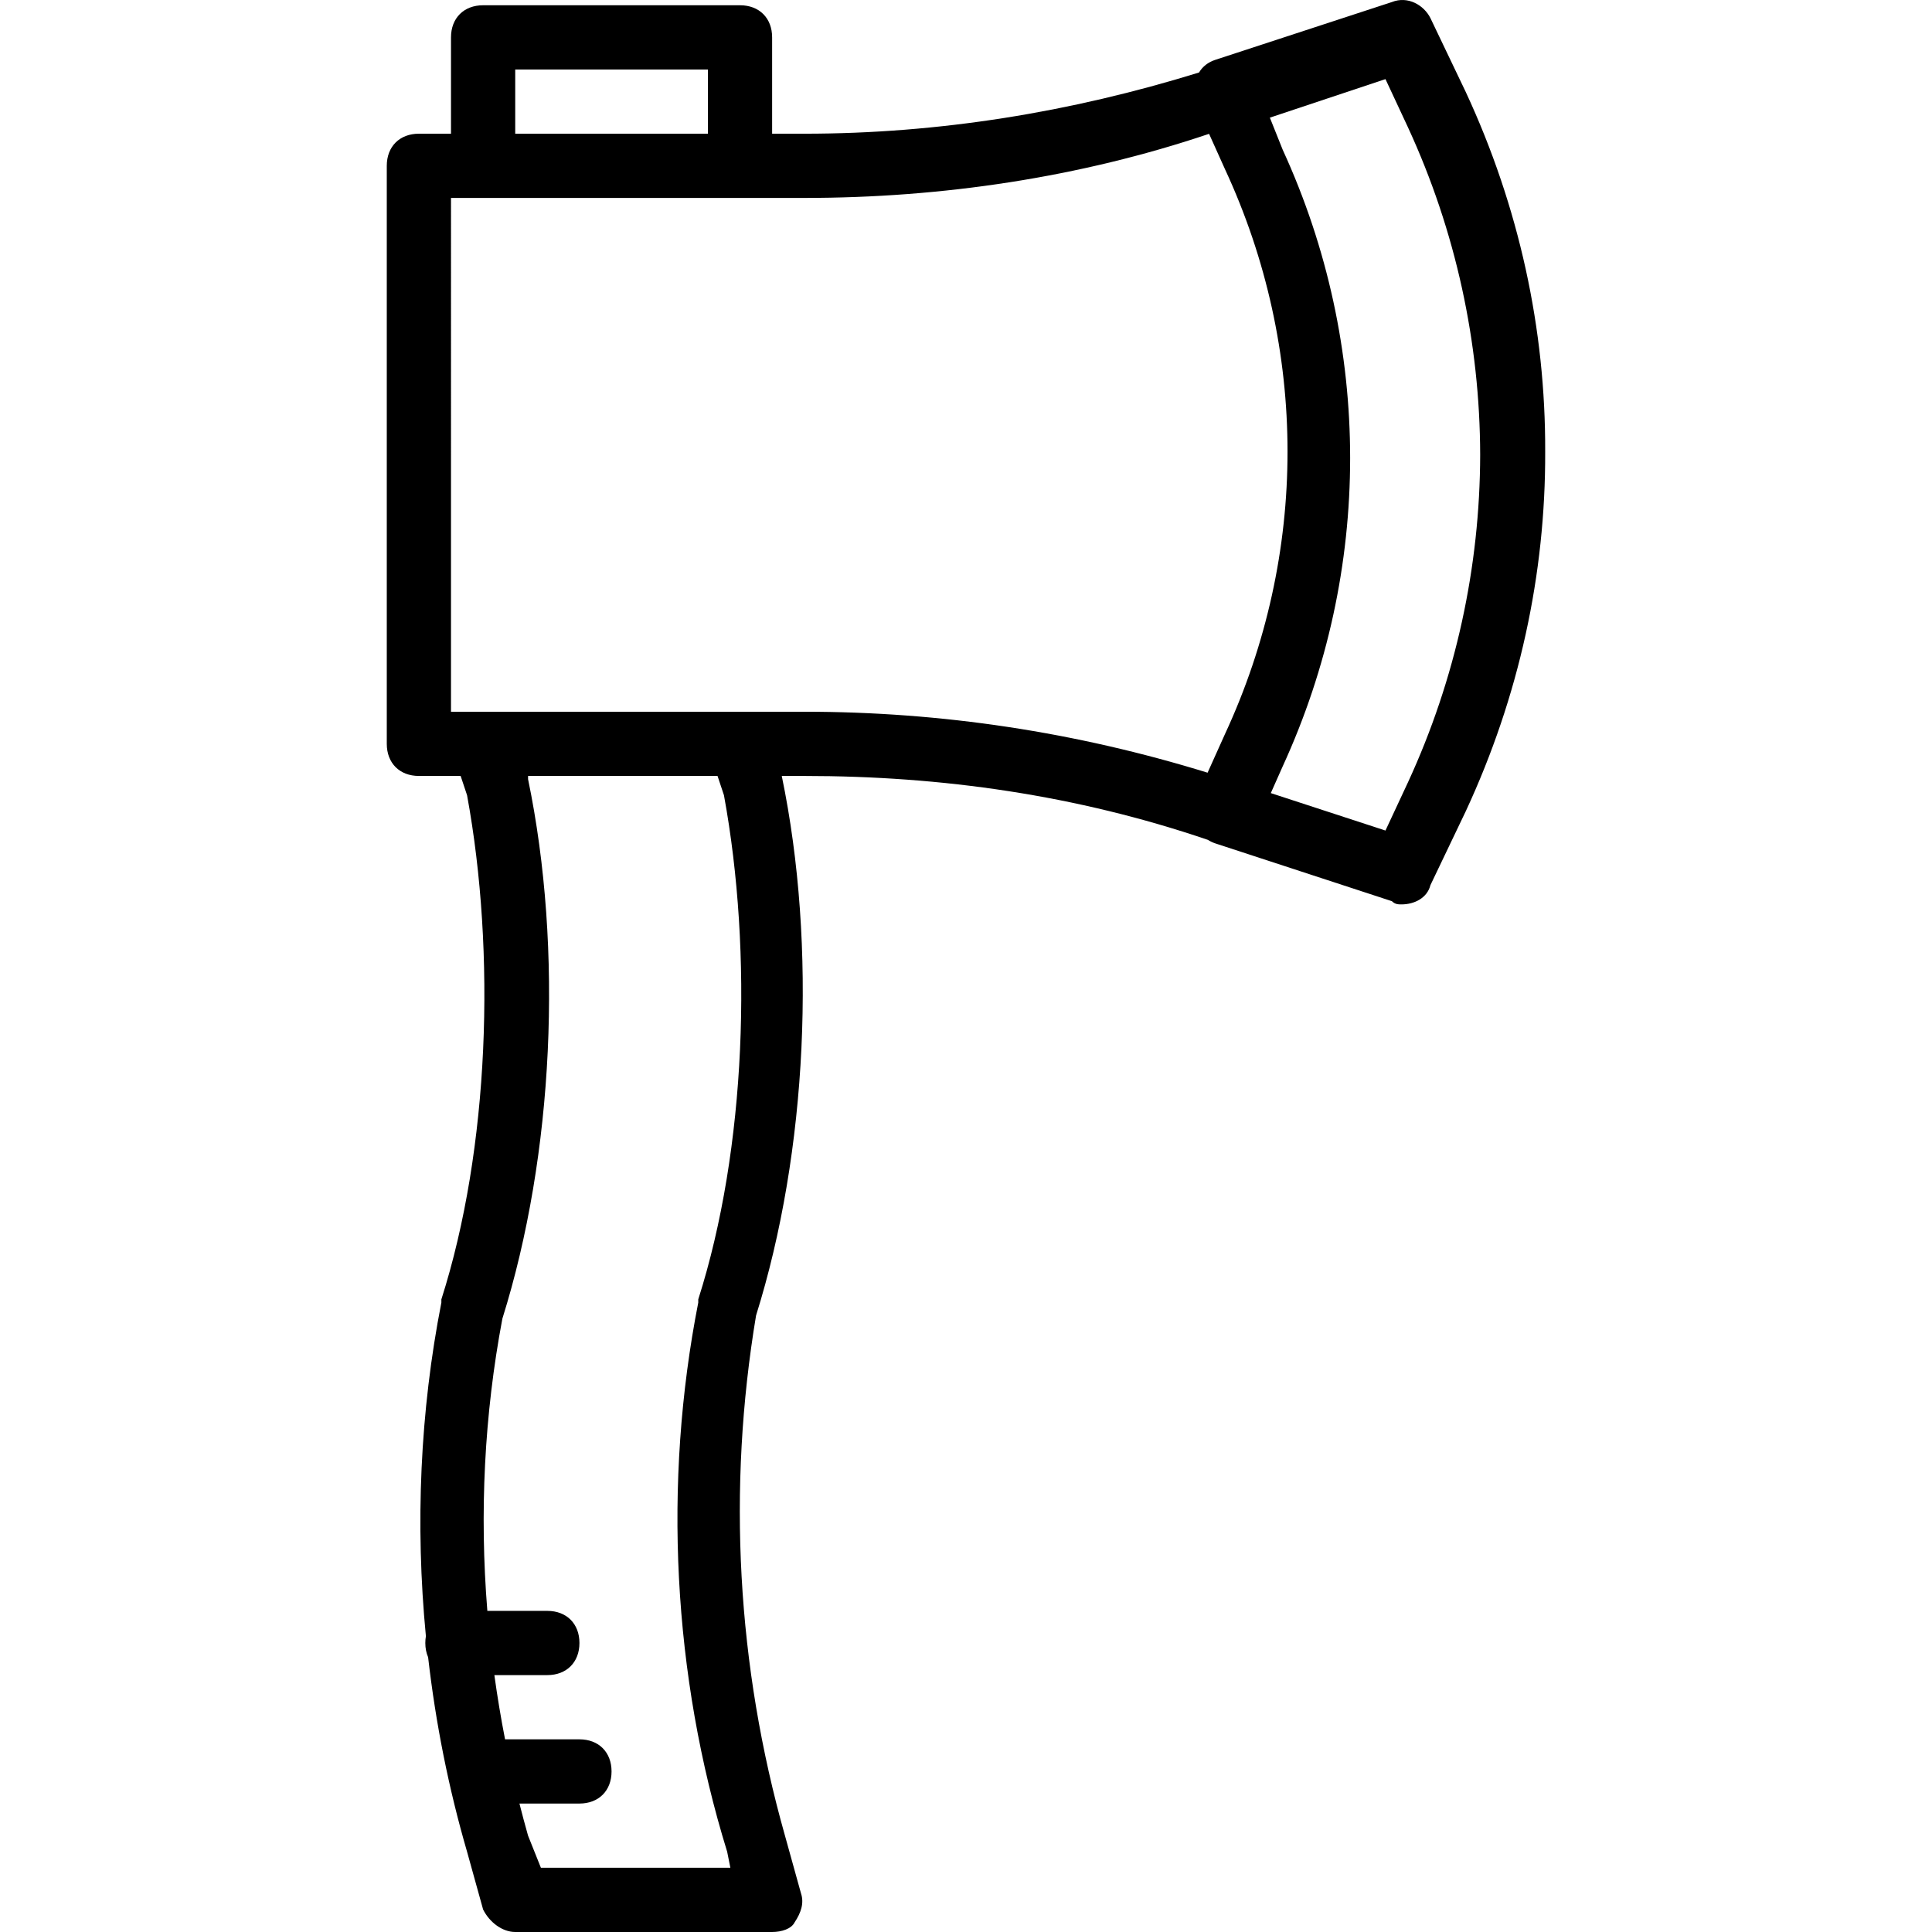 <?xml version="1.0" encoding="iso-8859-1"?>
<!-- Uploaded to: SVG Repo, www.svgrepo.com, Generator: SVG Repo Mixer Tools -->
<svg fill="#000000" height="800px" width="800px" version="1.1" id="Layer_1" xmlns="http://www.w3.org/2000/svg" xmlns:xlink="http://www.w3.org/1999/xlink" 
	 viewBox="0 0 513.397 513.397" xml:space="preserve">
<g transform="translate(1 1)">
	<g>
		<path d="M388.498,23.437L379.112,3.81c-1.707-3.413-5.973-5.973-10.24-4.267l-46.933,15.36c-1.922,0.641-3.362,1.762-4.322,3.364
			C283.459,28.836,248.492,34.53,212.712,34.53h-8.533V8.93c0-5.12-3.413-8.533-8.533-8.533h-68.267
			c-5.12,0-8.533,3.413-8.533,8.533v25.6h-8.533c-5.12,0-8.533,3.413-8.533,8.533v153.6c0,5.12,3.413,8.533,8.533,8.533h11.093
			l1.707,5.12c7.68,41.813,5.973,93.867-6.827,133.973v0.853c-5.67,28.866-6.974,58.977-4.113,88.642
			c-0.1,0.576-0.153,1.18-0.153,1.811c0,1.405,0.265,2.676,0.744,3.789c2.006,17.537,5.463,34.881,10.349,51.678l4.267,15.36
			c1.707,3.413,5.12,5.973,8.533,5.973h68.267c2.56,0,5.12-0.853,5.973-2.56c1.707-2.56,2.56-5.12,1.707-7.68l-4.267-15.36
			c-12.8-45.227-15.36-92.16-7.68-138.24c13.653-43.52,16.213-98.133,6.827-143.36v0h5.973c36.605,0,72.361,5.098,107.267,16.984
			c0.588,0.378,1.235,0.695,1.959,0.936l46.933,15.36c0.853,0.853,1.707,0.853,2.56,0.853c3.413,0,6.827-1.707,7.68-5.12
			l9.387-19.627c14.204-30.56,21.233-63.074,21.108-95.571C409.732,86.514,402.703,53.998,388.498,23.437z M373.138,206.903
			l-5.973,12.8l-30.47-9.949l3.163-7.117c23.893-52.053,23.893-111.787,0-163.84l-3.413-8.533l30.72-10.24l5.973,12.8
			c12.739,27.601,19.134,57.316,19.194,87.04C392.272,149.588,385.877,179.302,373.138,206.903z M135.912,17.463h51.2V34.53h-51.2
			V17.463z M191.378,210.317c7.68,41.813,5.973,93.867-6.827,133.973v0.853c-9.387,47.787-6.827,98.987,7.68,145.92l0.853,4.267
			h-50.347l-3.413-8.533c-0.803-2.838-1.566-5.683-2.288-8.533h15.942c5.12,0,8.533-3.413,8.533-8.533s-3.413-8.533-8.533-8.533
			H133.21c-1.108-5.675-2.054-11.366-2.84-17.067h14.075c5.12,0,8.533-3.413,8.533-8.533s-3.413-8.533-8.533-8.533h-15.941
			c-2.104-26.019-0.826-52.108,3.994-77.653c13.653-43.52,16.213-98.133,6.827-143.36c0-0.853,0-0.853,0-0.853h50.347
			L191.378,210.317z M195.645,188.13h-68.267h-8.533V51.597h8.533h68.267h17.067c36.6,0,73.195-5.441,107.578-17.033l4.209,9.353
			c22.187,47.787,22.187,102.4,0,150.187l-4.603,10.228c-34.958-10.793-70.684-16.202-107.184-16.202H195.645z"/>
	</g>
</g>
</svg>
